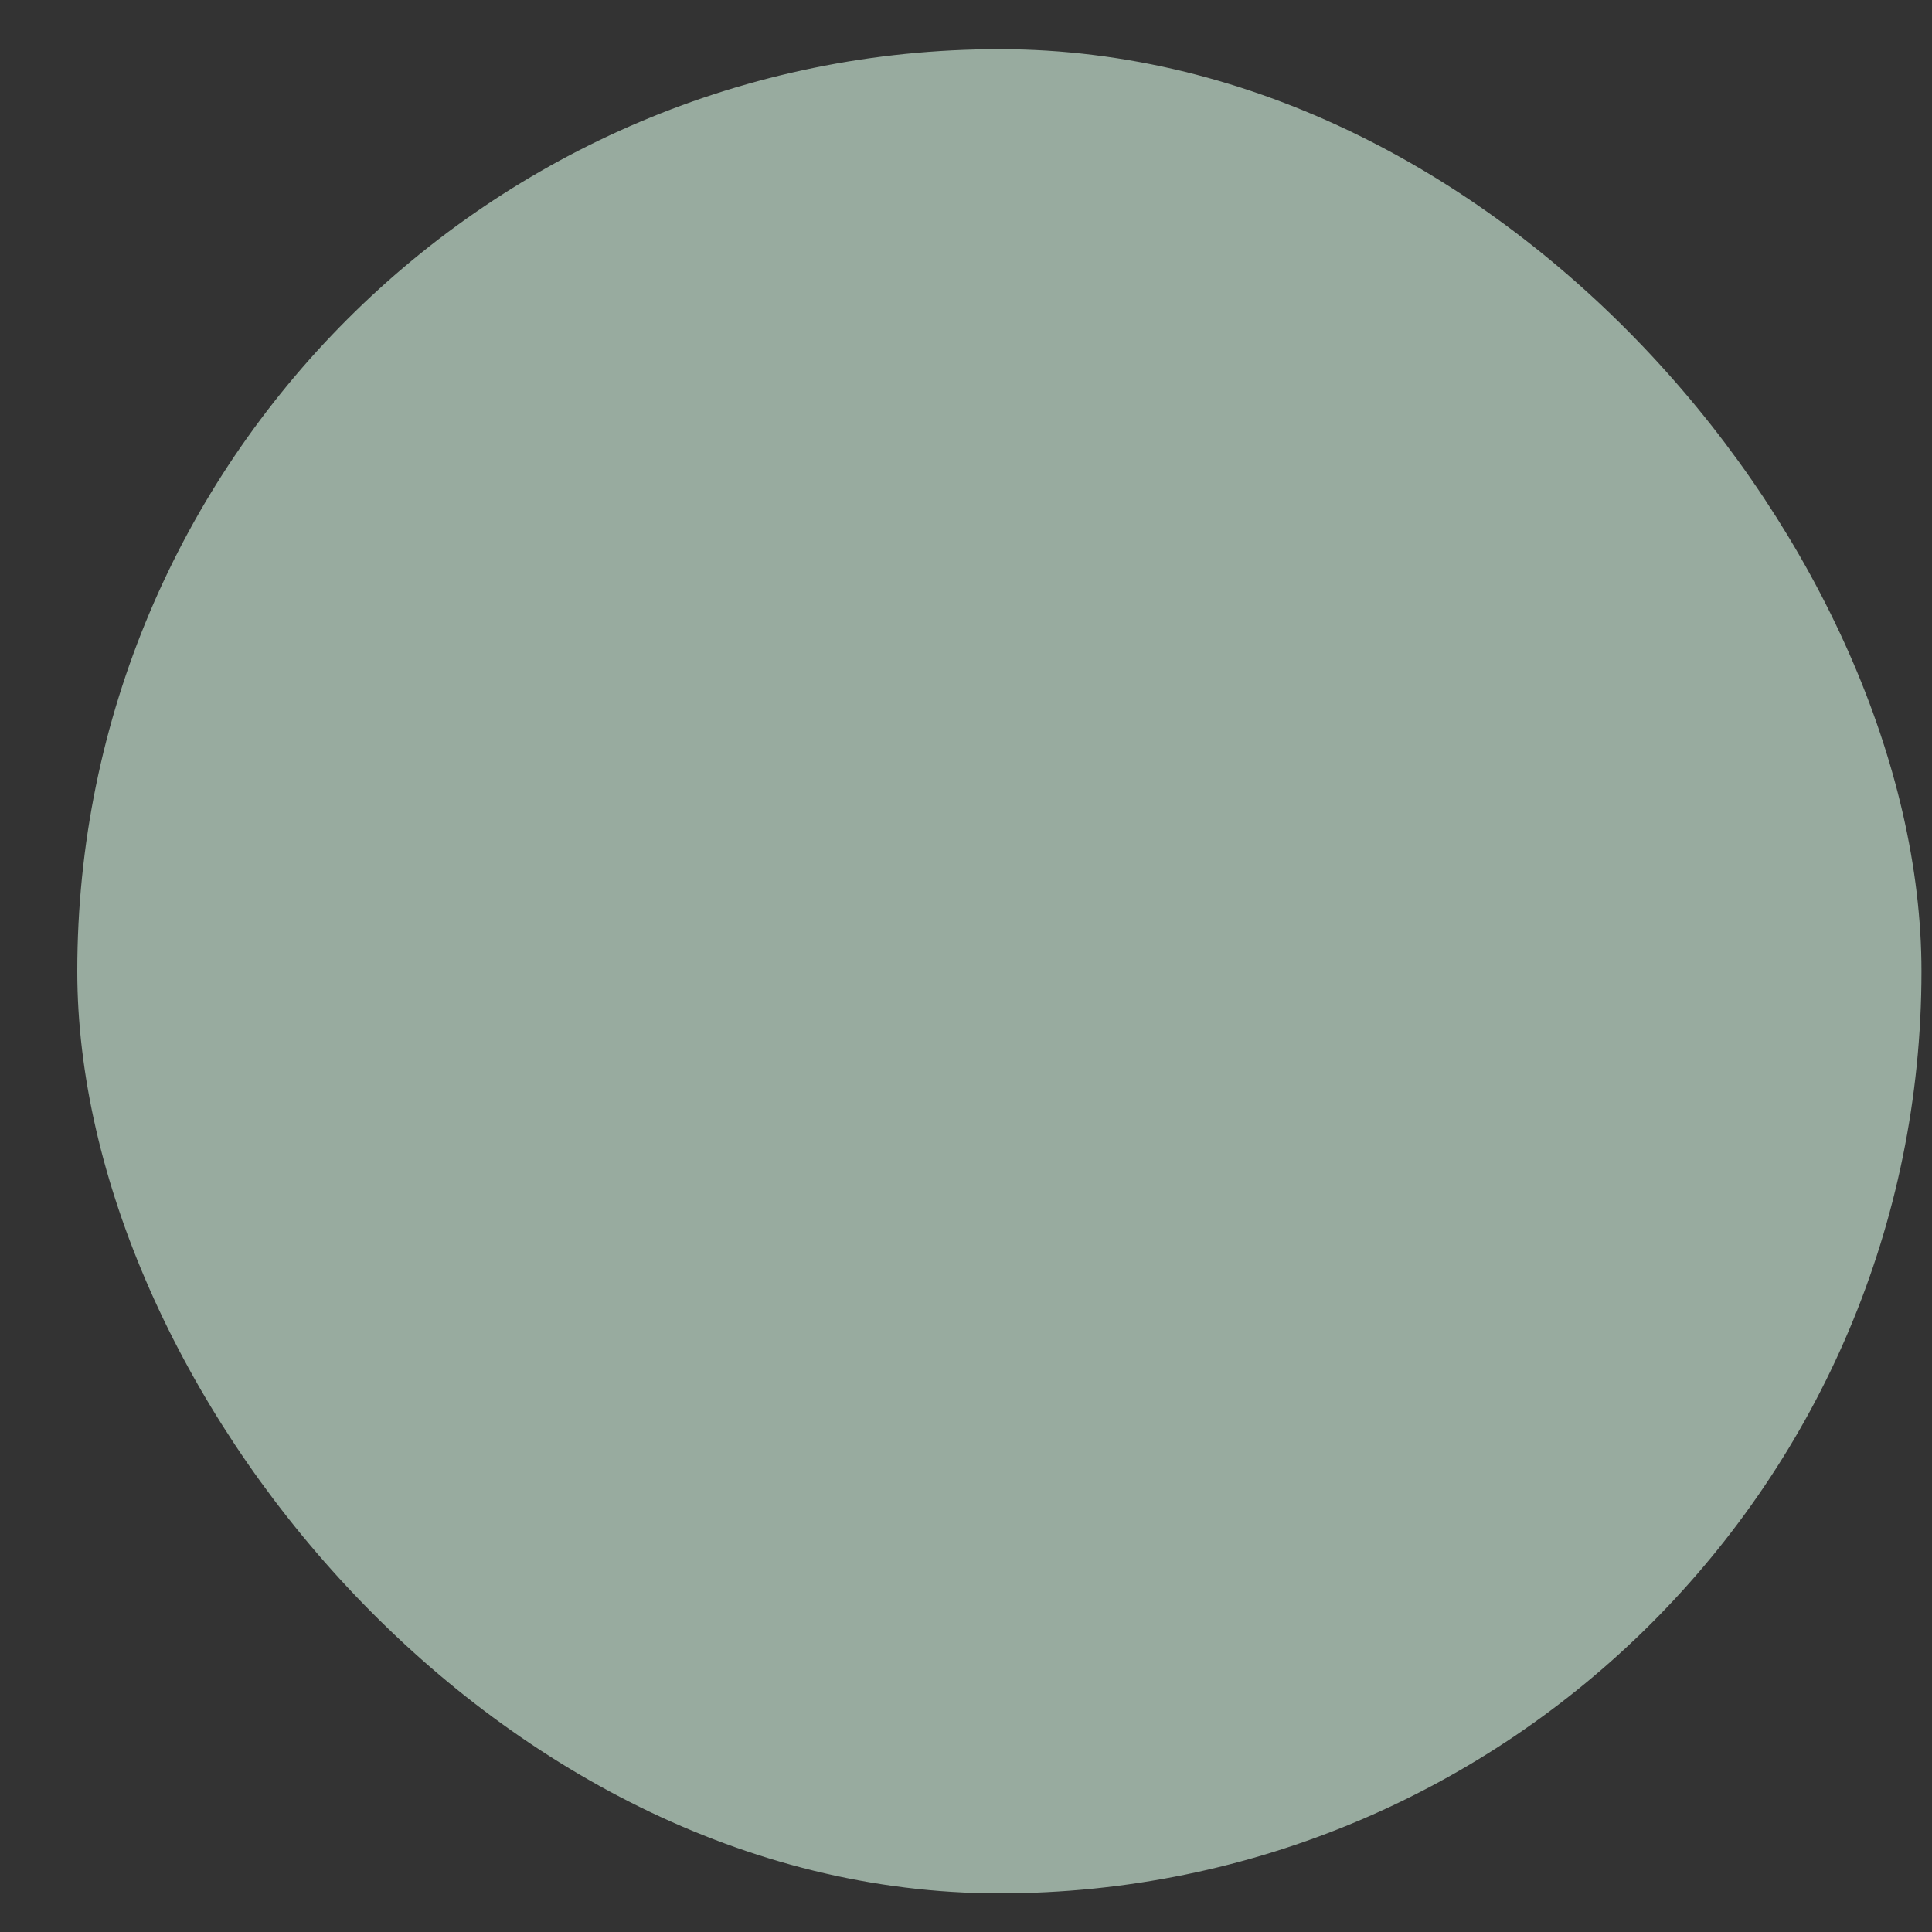 <svg width="22" height="22" viewBox="0 0 22 22" fill="none" xmlns="http://www.w3.org/2000/svg">
<rect x="0" y="0" width="22" height="22" fill="#333333" stroke="none"/>
<rect opacity="0.6" x="0.88" y="0.56" width="21" height="21" rx="10.5" fill="#DCFCE7"/>
</svg>
